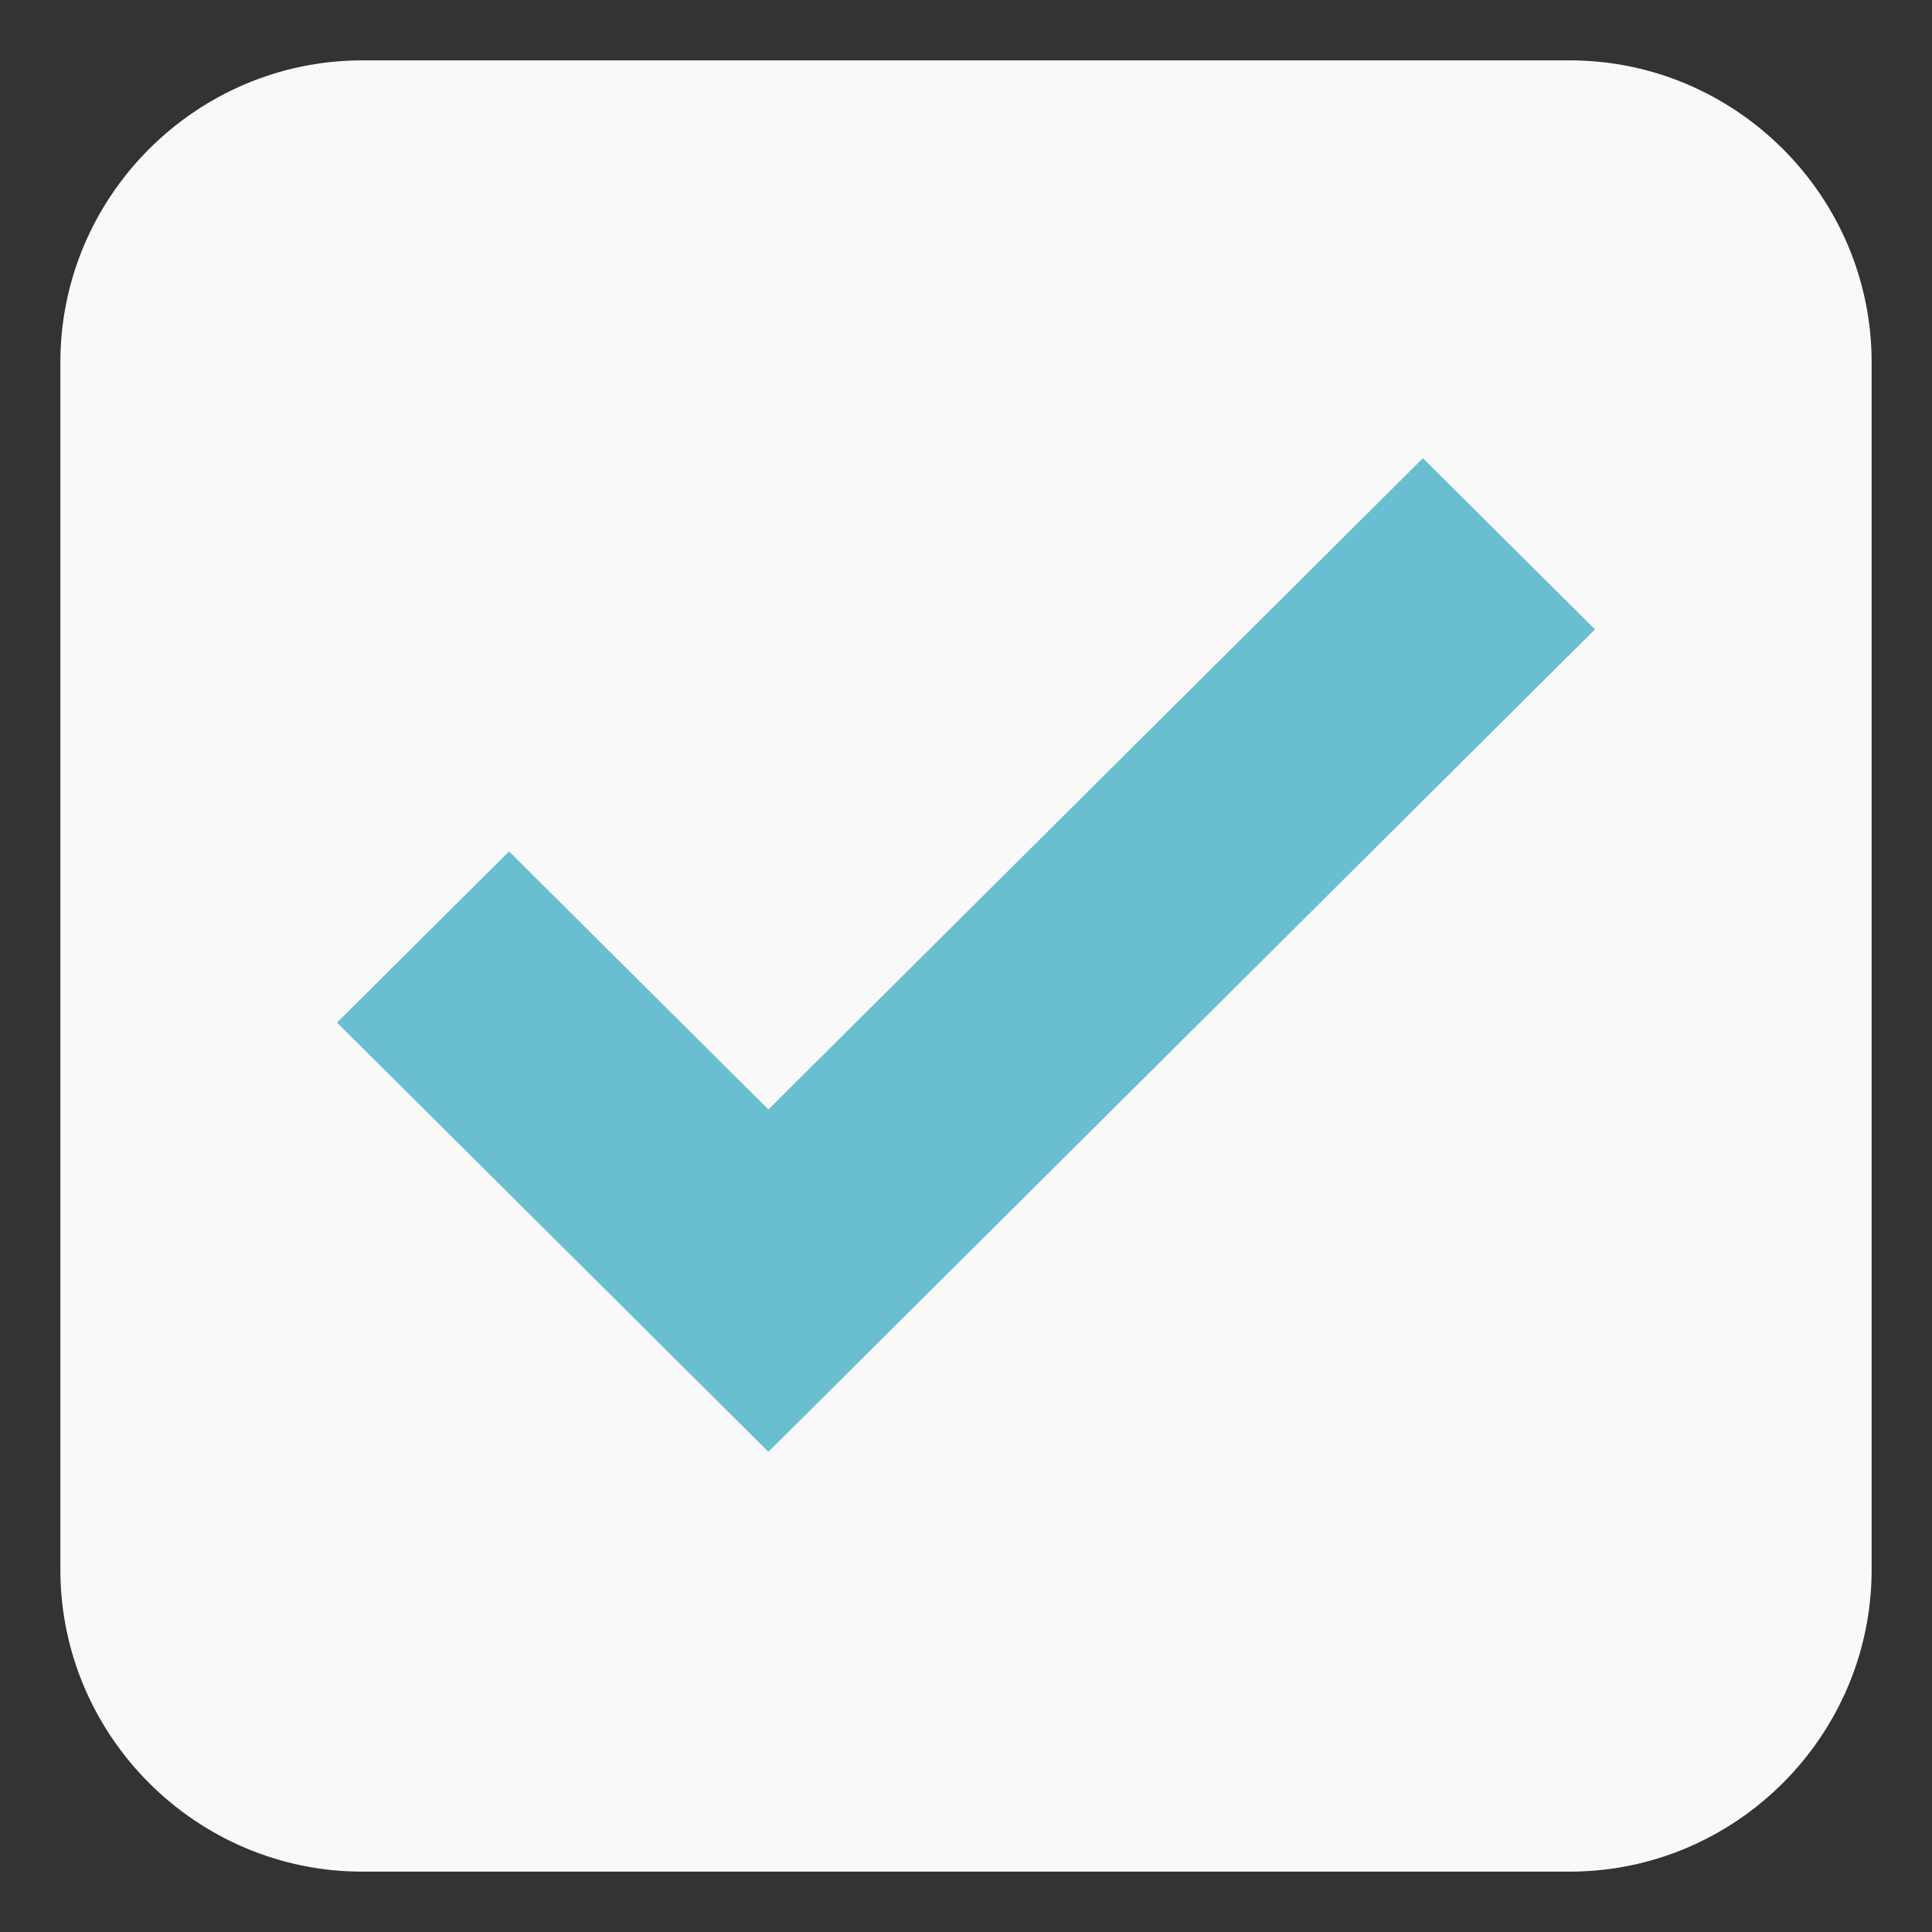 <?xml version="1.0" encoding="UTF-8"?> <svg xmlns="http://www.w3.org/2000/svg" width="64" height="64" viewBox="0 0 64 64" fill="none"><rect x="0" y="0" width="64" height="64" fill="#333333" stroke="none"/><path d="M62 52C62 57.5 57.5 62 52 62H12C6.5 62 2 57.5 2 52V12C2 6.5 6.5 2 12 2H52C57.5 2 62 6.5 62 12V52Z" fill="#F9F9F9"></path><path d="M17.569 30.317L16.864 29.615L16.158 30.317L13.295 33.166L12.582 33.875L13.295 34.584L24.749 45.982L25.454 46.683L26.16 45.982L50.705 21.558L51.418 20.849L50.705 20.14L47.842 17.291L47.136 16.589L46.431 17.291L25.454 38.163L17.569 30.317Z" fill="#69BED0" stroke="#69BED0" stroke-width="2"></path></svg> 